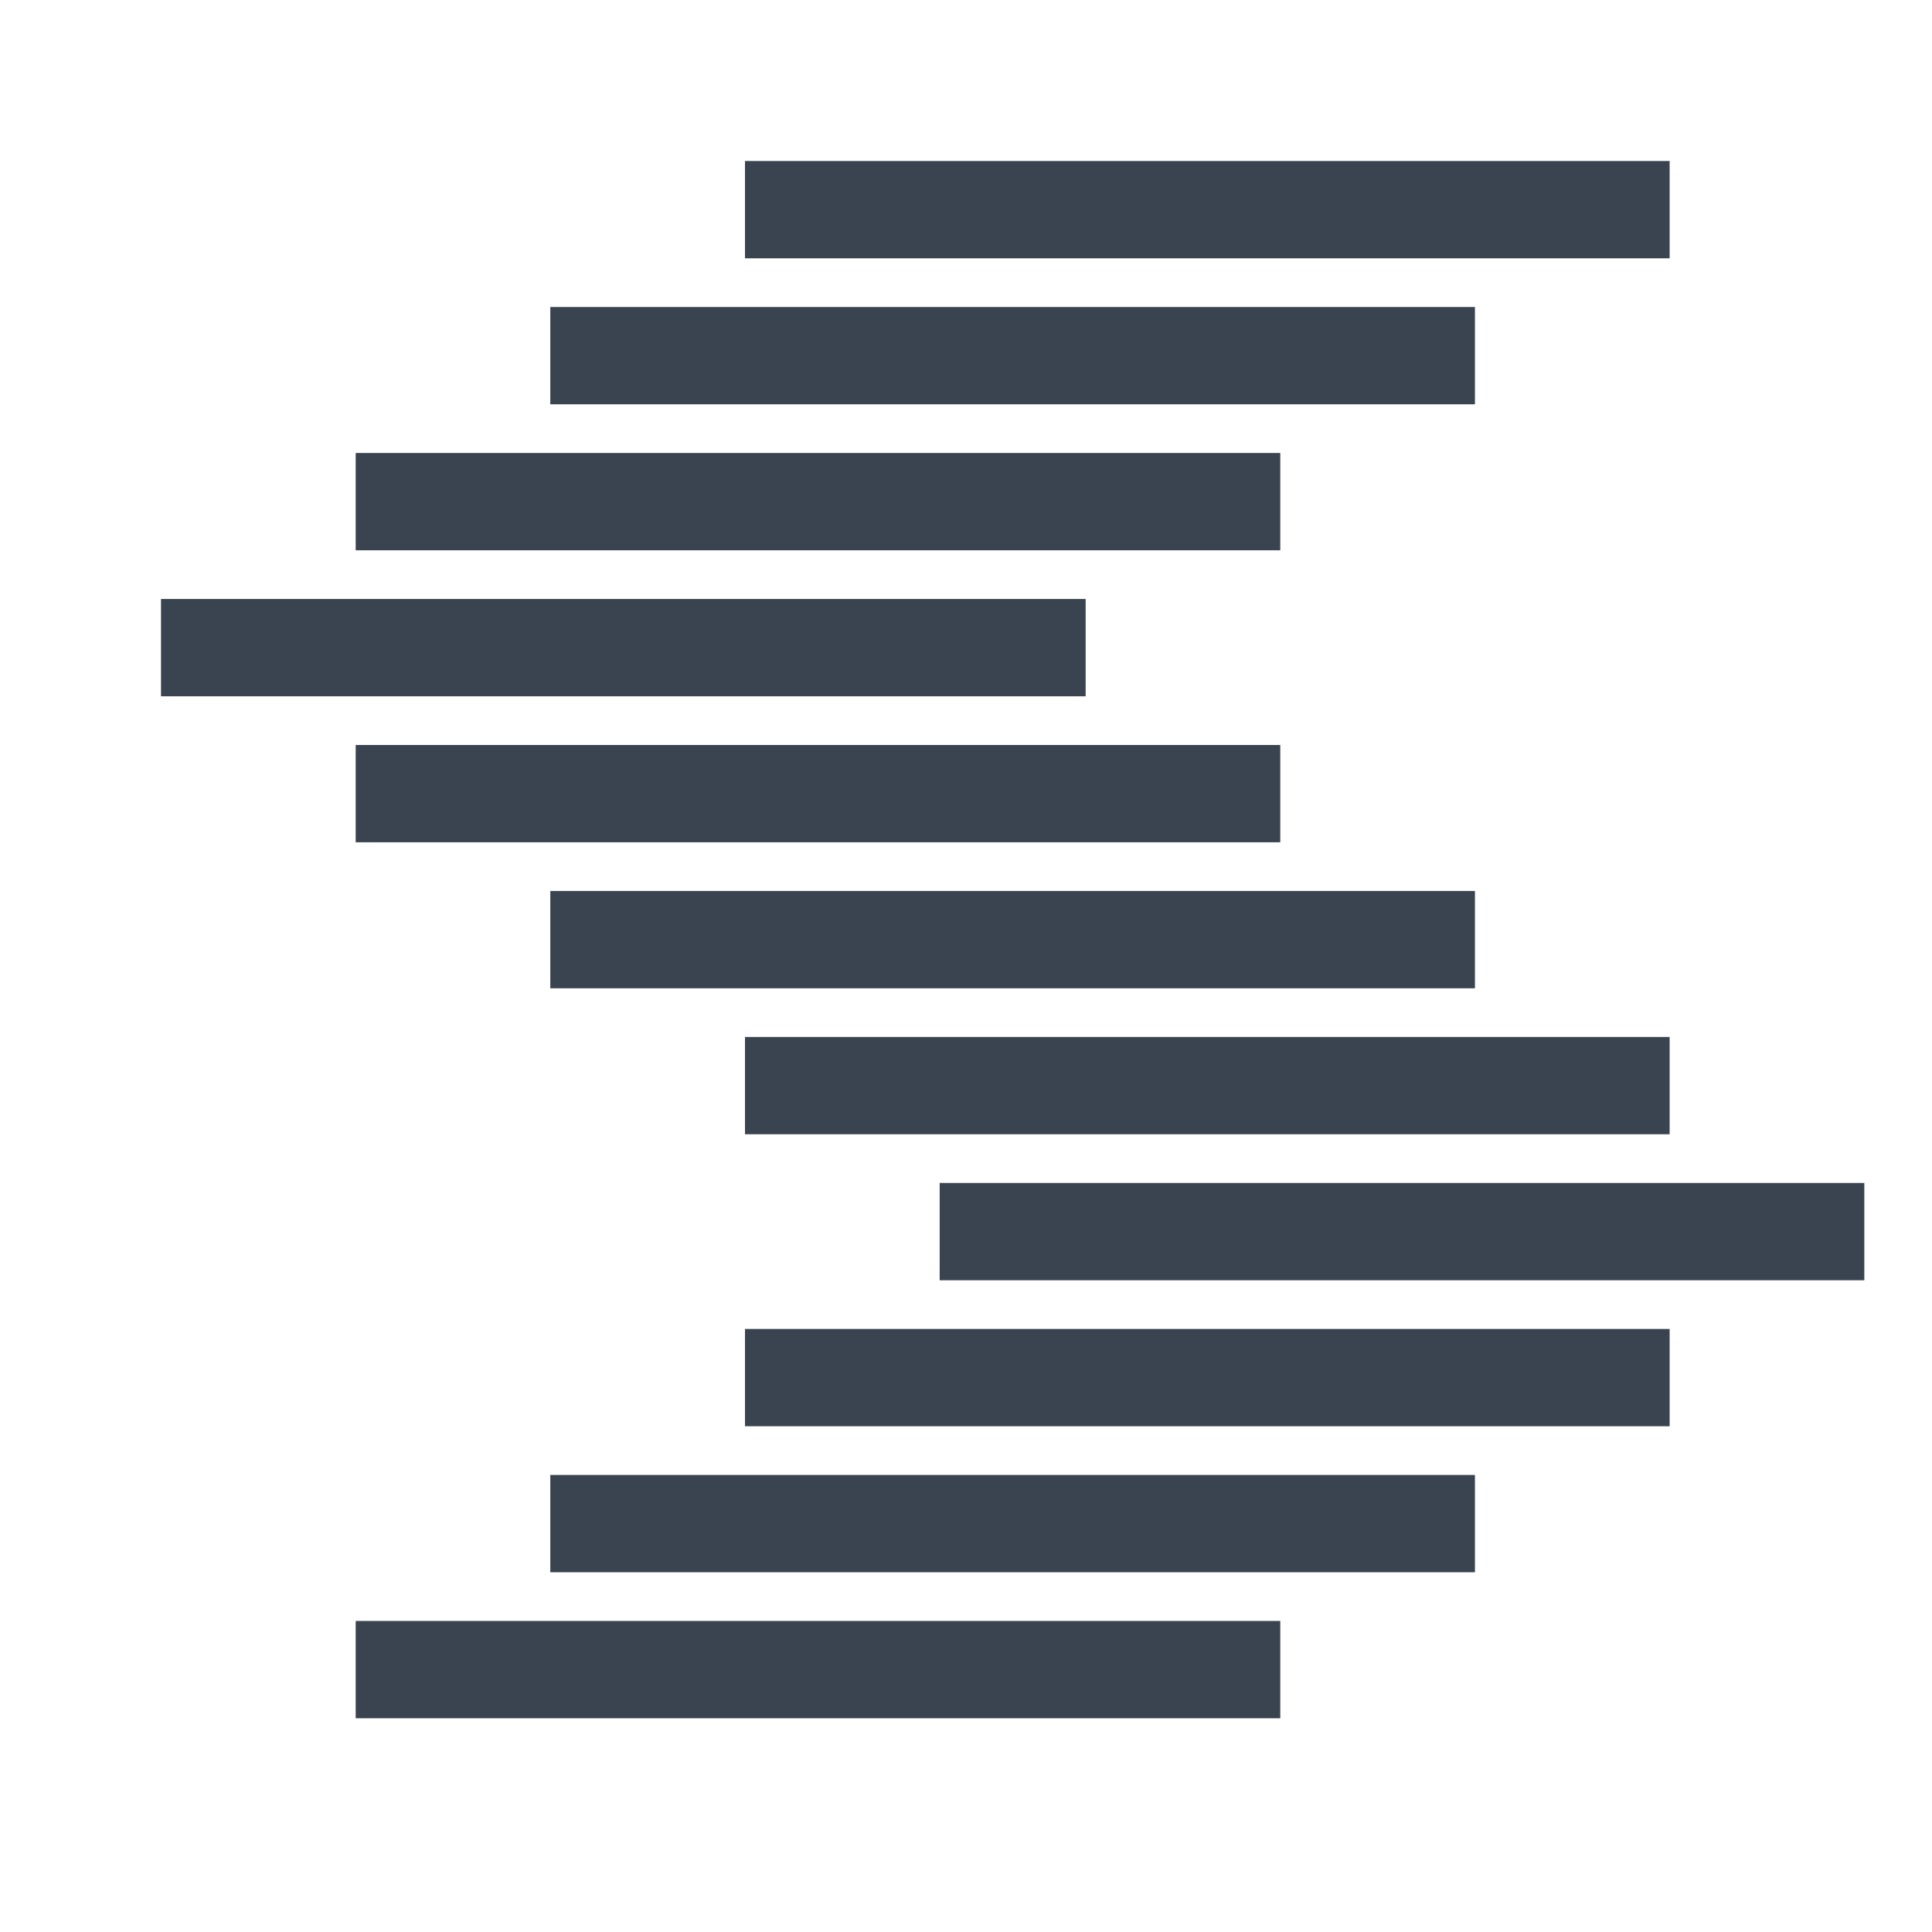 <?xml version="1.0" encoding="UTF-8"?>
<svg width="30px" height="30px" viewBox="0 0 30 30" version="1.1" xmlns="http://www.w3.org/2000/svg"
    xmlns:xlink="http://www.w3.org/1999/xlink">
    <!-- Generator: Sketch 64 (93537) - https://sketch.com -->
    <title>logo-complete-white-litter</title>
    <desc>Created with Sketch.</desc>
    <g id="logo-complete-white-litter" stroke="none" stroke-width="1" fill="none" fill-rule="evenodd">
        <g id="编组" transform="translate(2.5, 2.5)" fill="#3A4451">
            <g id="形状-2">
                <path
                    d="M17.38,22.67 L17.38,24.181 L3.023,24.181 L3.023,22.67 L17.38,22.67 Z M20.403,20.403 L20.403,21.914 L6.045,21.914 L6.045,20.403 L20.403,20.403 Z M23.426,18.136 L23.426,19.647 L9.068,19.647 L9.068,18.136 L23.426,18.136 Z M26.449,15.869 L26.449,17.38 L12.091,17.38 L12.091,15.869 L26.449,15.869 Z M23.426,13.602 L23.426,15.113 L9.068,15.113 L9.068,13.602 L23.426,13.602 Z M20.403,11.335 L20.403,12.846 L6.045,12.846 L6.045,11.335 L20.403,11.335 Z M17.38,9.068 L17.38,10.579 L3.023,10.579 L3.023,9.068 L17.38,9.068 Z M14.358,6.801 L14.358,8.312 L0,8.312 L0,6.801 L14.358,6.801 Z M17.38,4.534 L17.38,6.045 L3.023,6.045 L3.023,4.534 L17.38,4.534 Z M20.403,2.267 L20.403,3.778 L6.045,3.778 L6.045,2.267 L20.403,2.267 Z M23.426,0 L23.426,1.511 L9.068,1.511 L9.068,0 L23.426,0 Z"
                    id="形状"></path>
            </g>

        </g>
    </g>
</svg>